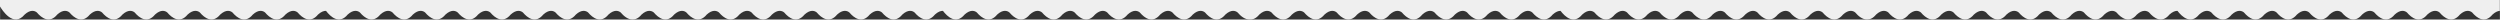 <?xml version="1.0" encoding="UTF-8"?> <!-- Creator: CorelDRAW X8 --> <svg xmlns="http://www.w3.org/2000/svg" xmlns:xlink="http://www.w3.org/1999/xlink" xml:space="preserve" width="8125.01mm" height="63.385mm" style="shape-rendering:geometricPrecision; text-rendering:geometricPrecision; image-rendering:optimizeQuality; fill-rule:evenodd; clip-rule:evenodd" viewBox="0 0 812250 6337"><rect x="0" y="0" width="812250" height="6337" fill="#333333" stroke="none"/> <defs> <style type="text/css"> <![CDATA[ .fil0 {fill:#EFEFEF;fill-rule:nonzero} ]]> </style> </defs> <g id="Слой_x0020_1">  <path class="fil0" d="M507071 3526c-697,-21 -1569,270 -2595,1200 -2517,3072 -5095,1122 -6624,-678 -709,-582 -2078,-1034 -3967,678 -2517,3072 -5095,1122 -6624,-678 -709,-582 -2078,-1034 -3967,678 -2517,3072 -5095,1122 -6624,-678 -709,-582 -2078,-1034 -3967,678 -2517,3072 -5095,1122 -6624,-678 -709,-582 -2078,-1034 -3967,678 -2517,3072 -5095,1122 -6624,-678 -709,-583 -2078,-1034 -3967,678 -2517,3072 -5095,1122 -6624,-678 -709,-583 -2078,-1034 -3967,678 -2517,3072 -5095,1122 -6624,-678 -710,-583 -2078,-1034 -3967,678 -2517,3072 -5095,1122 -6624,-678 -709,-582 -2078,-1034 -3967,678 -2518,3072 -5095,1122 -6624,-678 -710,-582 -2078,-1034 -3967,678 -1034,1261 -2078,1675 -3055,1602 -1572,118 -3006,-1112 -3998,-2280 -709,-582 -2077,-1034 -3967,678 -2517,3072 -5095,1122 -6624,-678 -709,-582 -2077,-1034 -3967,678 -2517,3072 -5095,1122 -6624,-678 -709,-582 -2077,-1034 -3967,678 -2517,3072 -5095,1122 -6624,-678 -709,-582 -2077,-1034 -3967,678 -2517,3072 -5095,1122 -6624,-678 -709,-583 -2078,-1034 -3967,678 -2517,3072 -5095,1122 -6624,-678 -709,-583 -2078,-1034 -3967,678 -2517,3072 -5095,1122 -6624,-678 -709,-583 -2078,-1034 -3967,678 -2517,3072 -5095,1122 -6624,-678 -709,-582 -2078,-1034 -3967,678 -2517,3072 -5095,1122 -6624,-678 -709,-582 -2078,-1034 -3967,678 -2766,3375 -5604,689 -7044,-1200 -697,-21 -1569,270 -2595,1200 -2517,3072 -5095,1122 -6624,-678 -709,-582 -2078,-1034 -3967,678 -2517,3072 -5095,1122 -6624,-678 -709,-582 -2078,-1034 -3967,678 -2517,3072 -5095,1122 -6624,-678 -709,-582 -2078,-1034 -3967,678 -2517,3072 -5095,1122 -6624,-678 -709,-582 -2078,-1034 -3967,678 -2517,3072 -5095,1122 -6624,-678 -710,-583 -2078,-1034 -3967,678 -2518,3072 -5095,1122 -6624,-678 -710,-583 -2078,-1034 -3967,678 -2518,3072 -5095,1122 -6624,-678 -710,-583 -2078,-1034 -3967,678 -2518,3072 -5095,1122 -6624,-678 -709,-582 -2078,-1034 -3968,678 -2517,3072 -5094,1122 -6623,-678 -710,-582 -2078,-1034 -3967,678 -985,1201 -1979,1634 -2916,1608 -1522,46 -2905,-1149 -3870,-2286 -709,-583 -2078,-1034 -3967,678 -2517,3072 -5095,1122 -6624,-678 -709,-583 -2078,-1034 -3967,678 -2517,3072 -5095,1122 -6624,-678 -709,-583 -2078,-1034 -3967,678 -2517,3072 -5095,1122 -6624,-678 -709,-583 -2078,-1034 -3967,678 -2518,3072 -5095,1122 -6624,-678 -710,-583 -2078,-1034 -3967,678 -2518,3072 -5095,1122 -6624,-678 -710,-583 -2078,-1034 -3967,678 -2518,3072 -5095,1122 -6624,-678 -710,-583 -2078,-1034 -3967,678 -2518,3072 -5095,1122 -6624,-678 -710,-583 -2078,-1034 -3968,678 -2517,3072 -5094,1122 -6623,-678 -710,-583 -2078,-1034 -3968,678 -2765,3375 -5604,689 -7044,-1200 -696,-21 -1569,270 -2594,1200 -2518,3072 -5096,1122 -6624,-678 -710,-583 -2078,-1034 -3967,678 -2518,3072 -5096,1122 -6624,-678 -710,-583 -2078,-1034 -3967,678 -2518,3072 -5096,1122 -6625,-678 -709,-583 -2077,-1034 -3967,678 -2517,3072 -5095,1122 -6623,-678 -710,-583 -2078,-1034 -3968,678 -2517,3072 -5095,1122 -6624,-678 -709,-583 -2078,-1034 -3967,678 -2517,3072 -5095,1122 -6624,-678 -709,-583 -2078,-1034 -3967,678 -2517,3072 -5095,1122 -6624,-678 -709,-583 -2078,-1034 -3967,678 -2517,3072 -5095,1122 -6624,-678 -709,-583 -2078,-1034 -3967,678 -2517,3072 -5095,1122 -6624,-678 -709,-583 -2078,-1034 -3967,678 -3647,4451 -7421,-1639 -7948,-2543l-63 0 0 -2183 104959 0 978 0 94503 0 10223 0 94736 0 978 0 94770 0 9956 0 95003 0 978 0 94504 0 10222 0 94737 0 978 0 104725 0 0 3529c-657,43 -1453,363 -2373,1197 -2517,3072 -5095,1122 -6624,-678 -709,-583 -2077,-1034 -3967,678 -2517,3072 -5095,1122 -6624,-678 -709,-583 -2077,-1034 -3967,678 -2517,3072 -5095,1122 -6624,-678 -709,-583 -2077,-1034 -3967,678 -2517,3072 -5095,1122 -6624,-678 -709,-583 -2077,-1034 -3967,678 -2517,3072 -5095,1122 -6624,-678 -709,-583 -2078,-1034 -3967,678 -2517,3072 -5095,1122 -6624,-678 -709,-583 -2078,-1034 -3967,678 -2517,3072 -5095,1122 -6624,-678 -709,-583 -2078,-1034 -3967,678 -2517,3072 -5095,1122 -6624,-678 -709,-583 -2078,-1034 -3967,678 -2517,3072 -5095,1122 -6624,-678 -709,-583 -2078,-1034 -3967,678 -2766,3375 -5604,689 -7044,-1200 -697,-21 -1569,270 -2595,1200 -2517,3072 -5095,1122 -6624,-678 -709,-583 -2078,-1034 -3967,678 -2517,3072 -5095,1122 -6624,-678 -709,-583 -2078,-1034 -3967,678 -2517,3072 -5095,1122 -6624,-678 -709,-583 -2078,-1034 -3967,678 -2517,3072 -5095,1122 -6624,-678 -709,-583 -2078,-1034 -3967,678 -2517,3072 -5095,1122 -6624,-678 -710,-583 -2078,-1034 -3967,678 -2518,3072 -5095,1122 -6624,-678 -710,-583 -2078,-1034 -3967,678 -2518,3072 -5095,1122 -6624,-678 -710,-583 -2078,-1034 -3967,678 -2518,3072 -5095,1122 -6624,-678 -709,-583 -2078,-1034 -3968,678 -2517,3072 -5094,1122 -6623,-678 -710,-583 -2078,-1034 -3967,678 -985,1201 -1979,1634 -2916,1608 -1522,46 -2905,-1150 -3870,-2286 -709,-583 -2078,-1034 -3967,678 -2517,3071 -5095,1122 -6624,-678 -709,-583 -2078,-1034 -3967,678 -2517,3071 -5095,1122 -6624,-678 -709,-583 -2078,-1034 -3967,678 -2517,3071 -5095,1122 -6624,-678 -709,-583 -2078,-1034 -3967,678 -2518,3072 -5095,1122 -6624,-678 -710,-583 -2078,-1034 -3967,678 -2518,3072 -5095,1122 -6624,-678 -710,-583 -2078,-1034 -3967,678 -2518,3072 -5095,1122 -6624,-678 -710,-583 -2078,-1034 -3967,678 -2518,3071 -5095,1122 -6624,-678 -710,-583 -2078,-1034 -3968,678 -2517,3072 -5095,1122 -6624,-678 -709,-583 -2077,-1034 -3967,678 -2766,3375 -5604,689 -7044,-1200l-3 0z"></path> </g> </svg> 